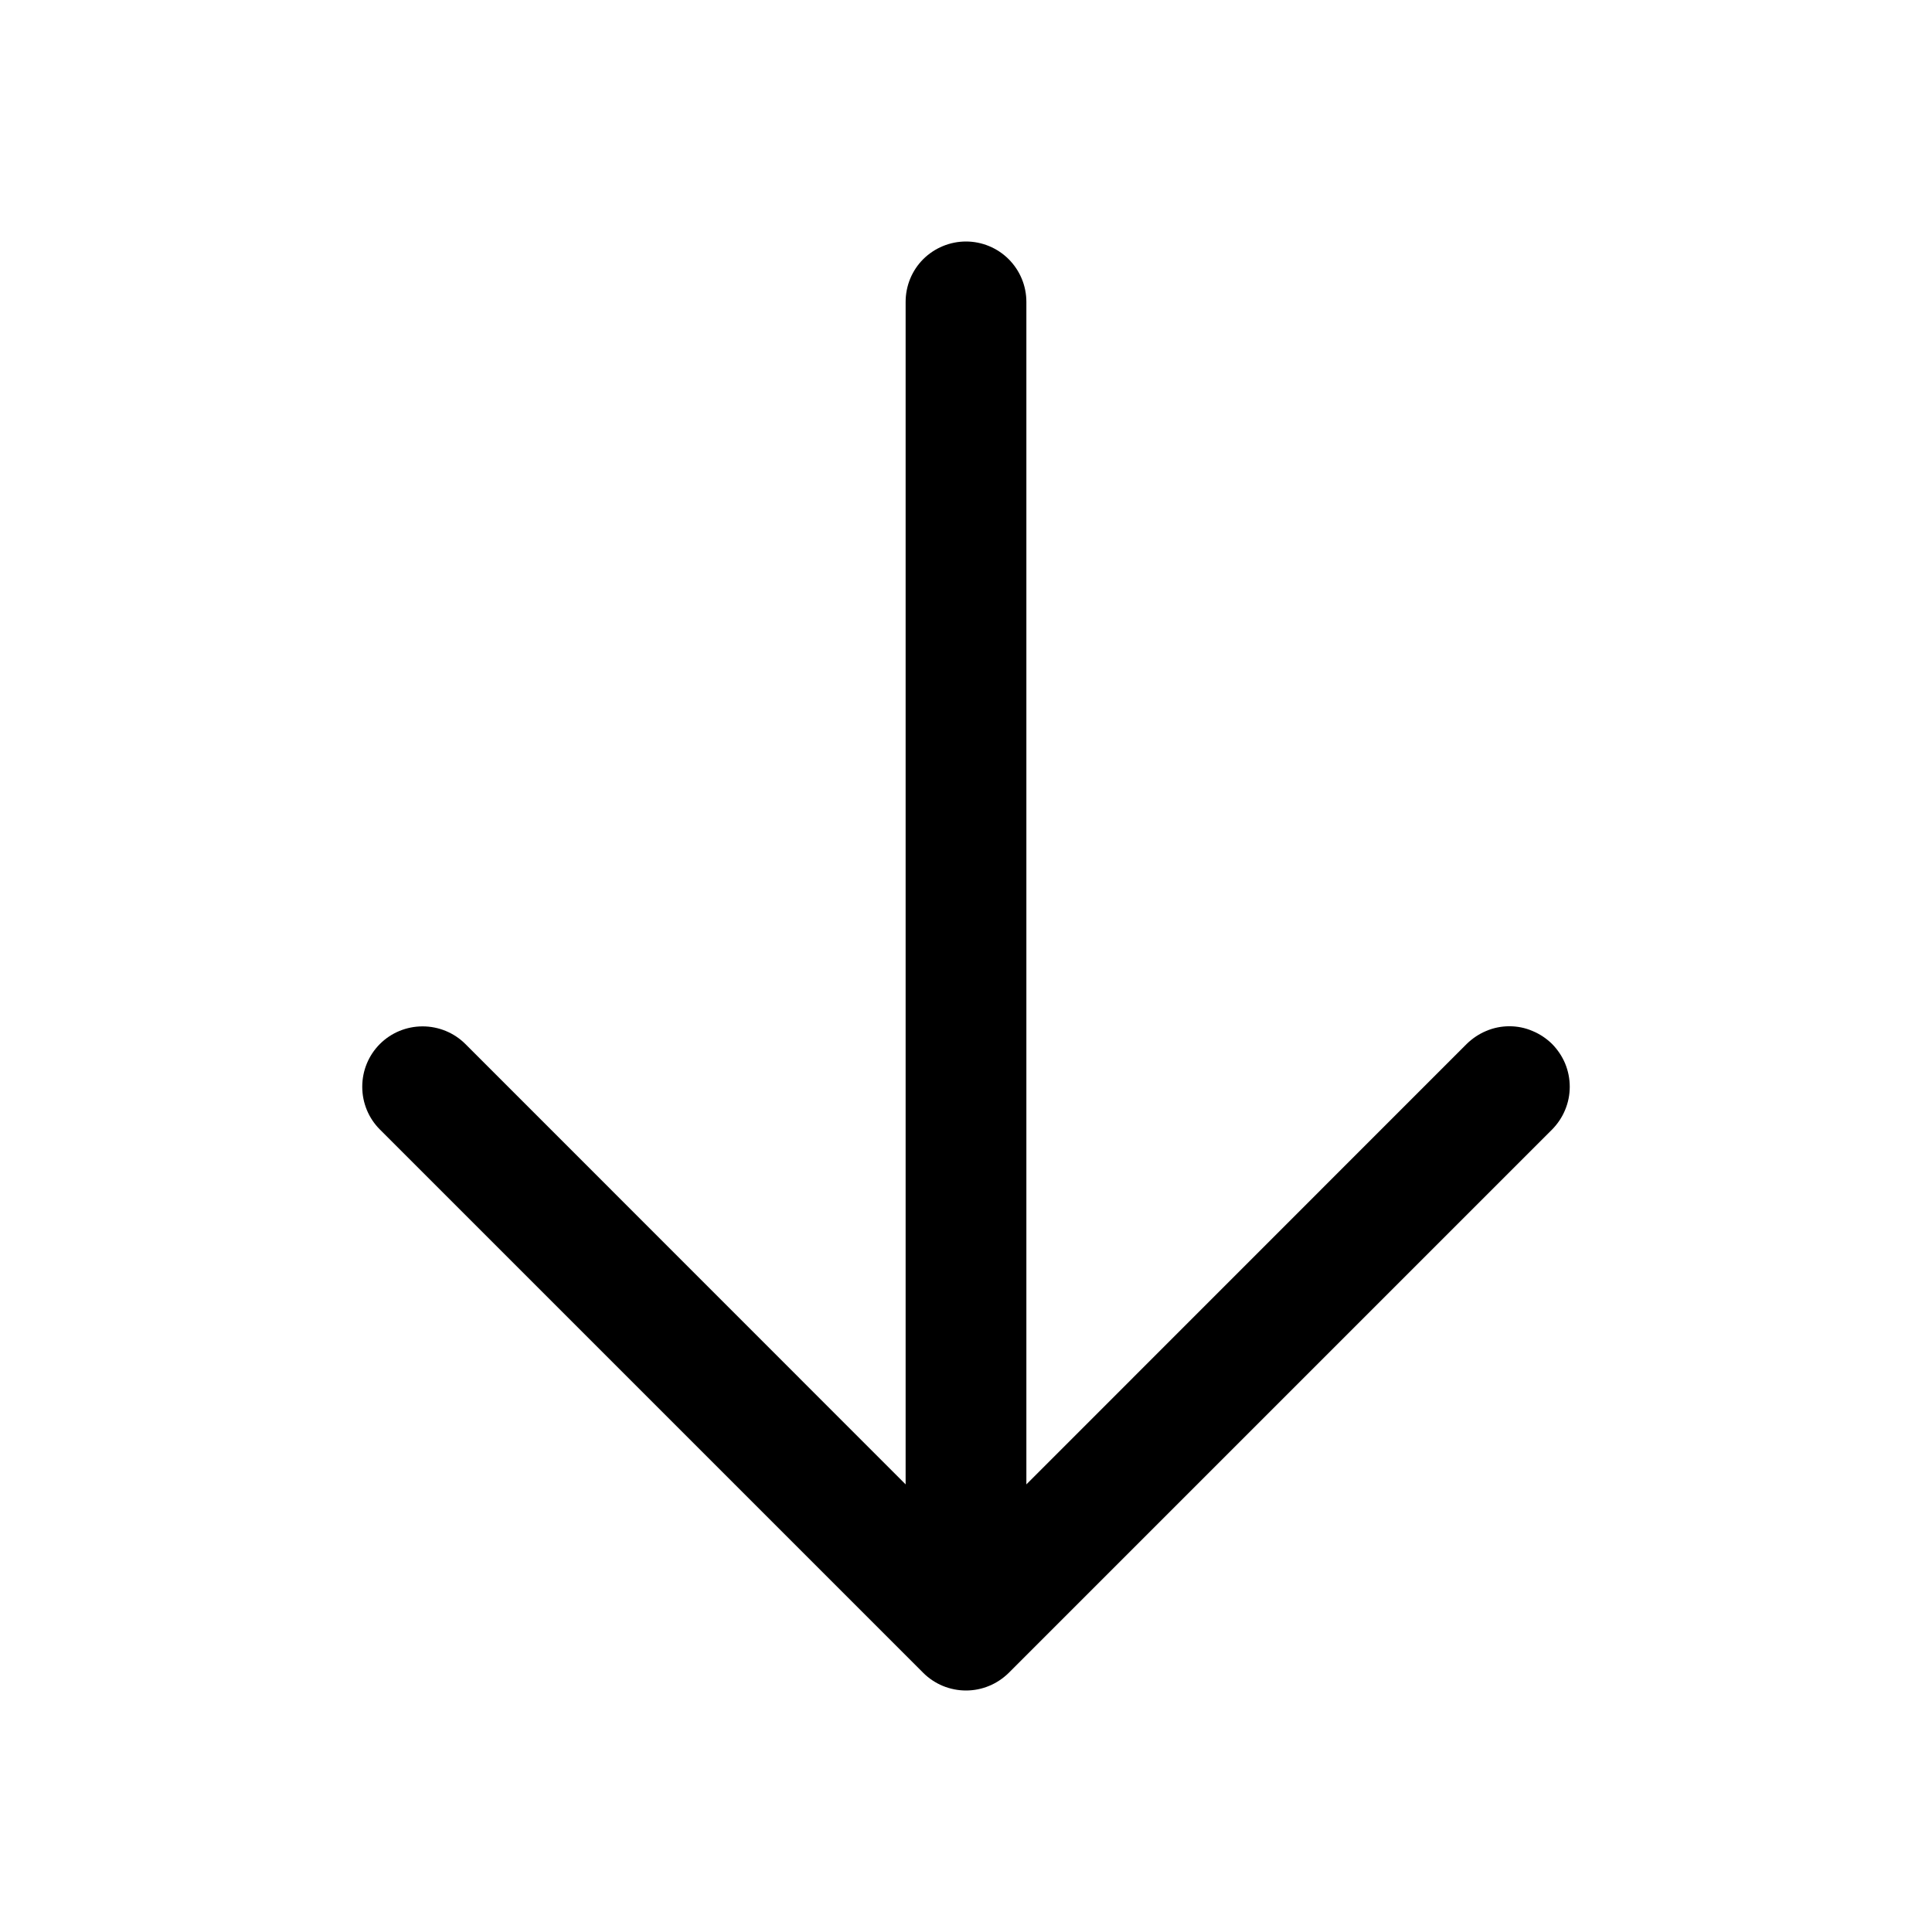 <svg width="16" height="16" viewBox="0 0 16 16" fill="none" xmlns="http://www.w3.org/2000/svg">
<path d="M12.854 8.646C12.807 8.6 12.752 8.563 12.691 8.538C12.631 8.512 12.566 8.499 12.5 8.499C12.434 8.499 12.369 8.512 12.308 8.538C12.248 8.563 12.193 8.6 12.146 8.646L8.5 12.293V2.5C8.5 2.367 8.447 2.24 8.353 2.146C8.26 2.053 8.132 2 8 2C7.867 2 7.74 2.053 7.646 2.146C7.552 2.24 7.5 2.367 7.5 2.5V12.293L3.854 8.646C3.76 8.552 3.632 8.5 3.5 8.5C3.367 8.5 3.24 8.552 3.146 8.646C3.052 8.74 3 8.867 3 9C3 9.133 3.052 9.26 3.146 9.354L7.646 13.854C7.692 13.9 7.748 13.937 7.808 13.962C7.869 13.987 7.934 14 8 14C8.066 14 8.131 13.987 8.191 13.962C8.252 13.937 8.307 13.9 8.354 13.854L12.854 9.354C12.9 9.307 12.937 9.252 12.962 9.191C12.987 9.131 13 9.066 13 9C13 8.934 12.987 8.869 12.962 8.808C12.937 8.748 12.9 8.693 12.854 8.646Z" fill="black"/>
</svg>

